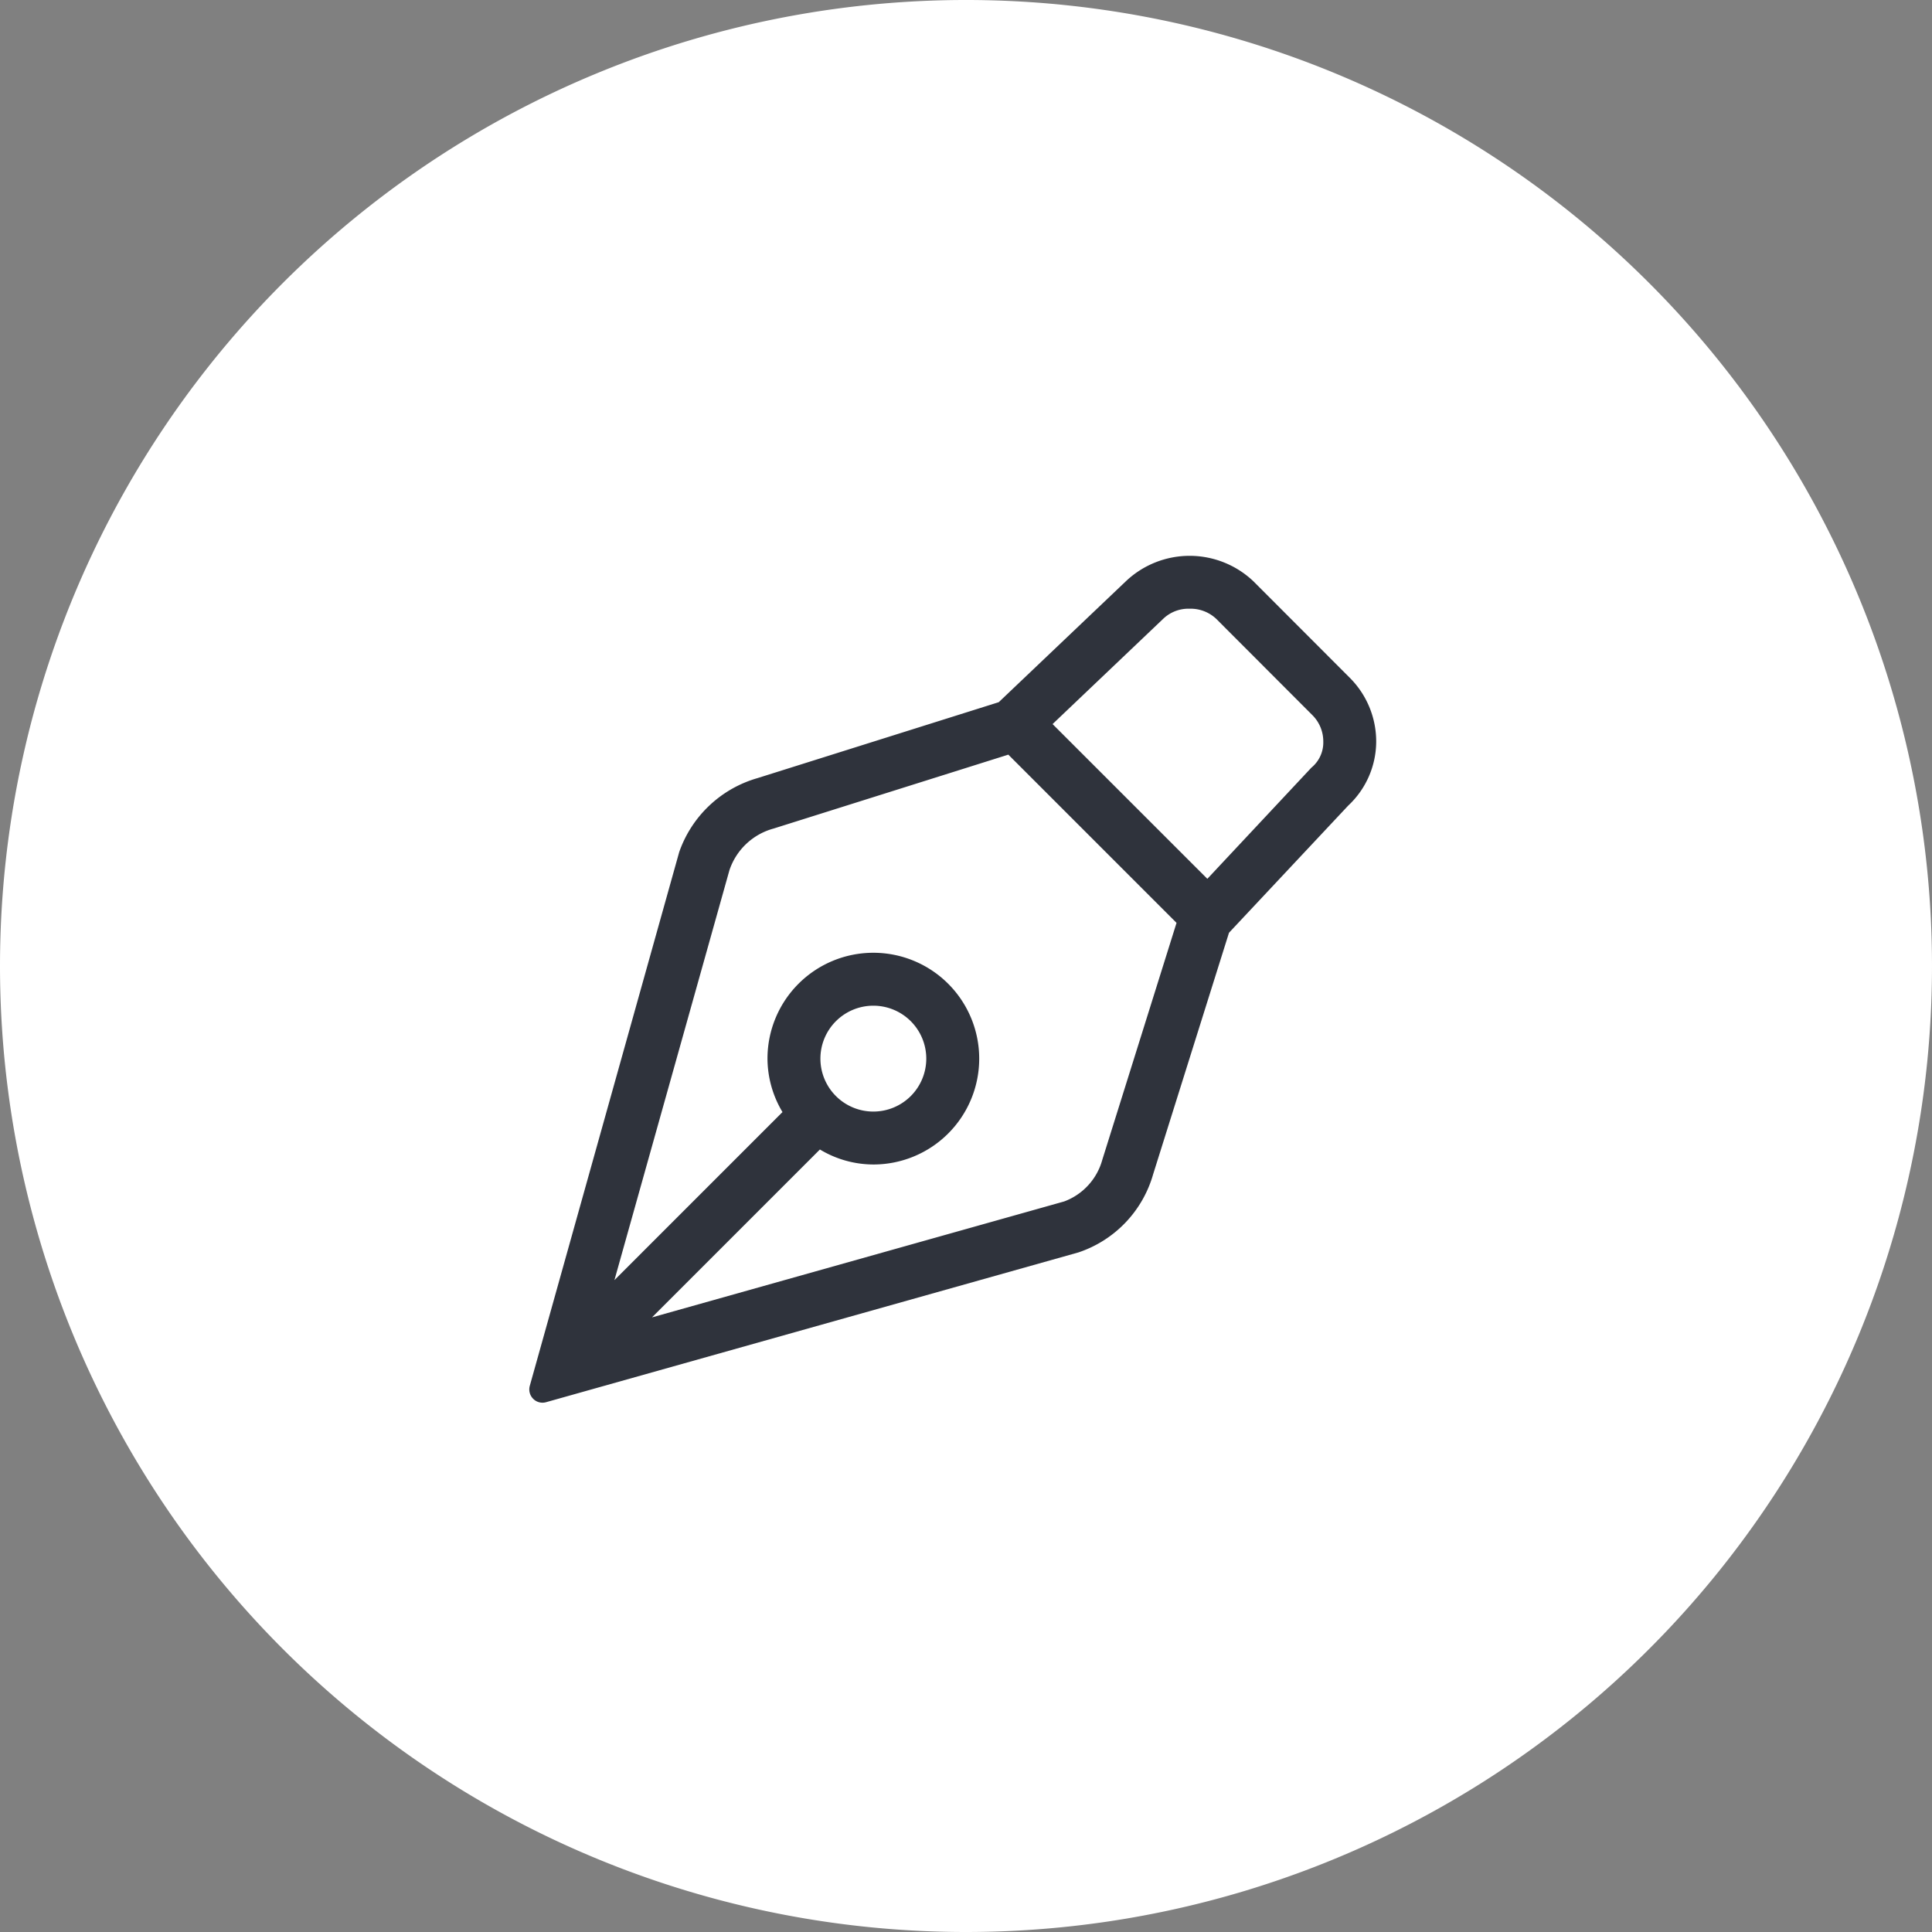 <svg xmlns="http://www.w3.org/2000/svg" width="73" height="73" viewBox="0 0 73 73">
  <rect x="0" y="0" width="73" height="73" fill="#808080" stroke="none"/>
  <g id="Group_2941" data-name="Group 2941" transform="translate(-439 -5397)">
    <path id="Path_8607" data-name="Path 8607" d="M410,1171.983a35,35,0,1,0-35-35,35,35,0,0,0,35,35" transform="translate(65.5 4296.517)" fill="#fff" stroke="#fff" stroke-width="3"/>
    <path id="pen-nib-light" d="M31,4.608,27.361.964A3.5,3.5,0,0,0,22.549.956L17.738,5.532,8.626,8.4a4.425,4.425,0,0,0-2.961,2.794L.019,31.363a.5.5,0,0,0,.128.49A.49.49,0,0,0,.5,32a.5.5,0,0,0,.136-.019l20.113-5.659a4.377,4.377,0,0,0,2.823-2.953l2.866-9.125,4.506-4.806A3.319,3.319,0,0,0,32,7.025,3.4,3.4,0,0,0,31,4.608Zm-9.35,18.218a2.339,2.339,0,0,1-1.439,1.57L4.637,28.777l6.344-6.344A3.935,3.935,0,0,0,13,23a4,4,0,1,0-4-4,3.958,3.958,0,0,0,.567,2.019l-6.35,6.35L7.562,11.882a2.433,2.433,0,0,1,1.67-1.576L18.1,7.514l6.356,6.356ZM11,19a2,2,0,1,1,2,2A2,2,0,0,1,11,19ZM29.551,8.006l-3.931,4.2L19.772,6.359l4.191-3.988A1.38,1.38,0,0,1,24.951,2a1.412,1.412,0,0,1,1,.378l3.639,3.644a1.4,1.4,0,0,1,.411,1A1.229,1.229,0,0,1,29.551,8.006Z" transform="translate(458.999 5418)" fill="#2f333c"/>
  </g>
</svg>
